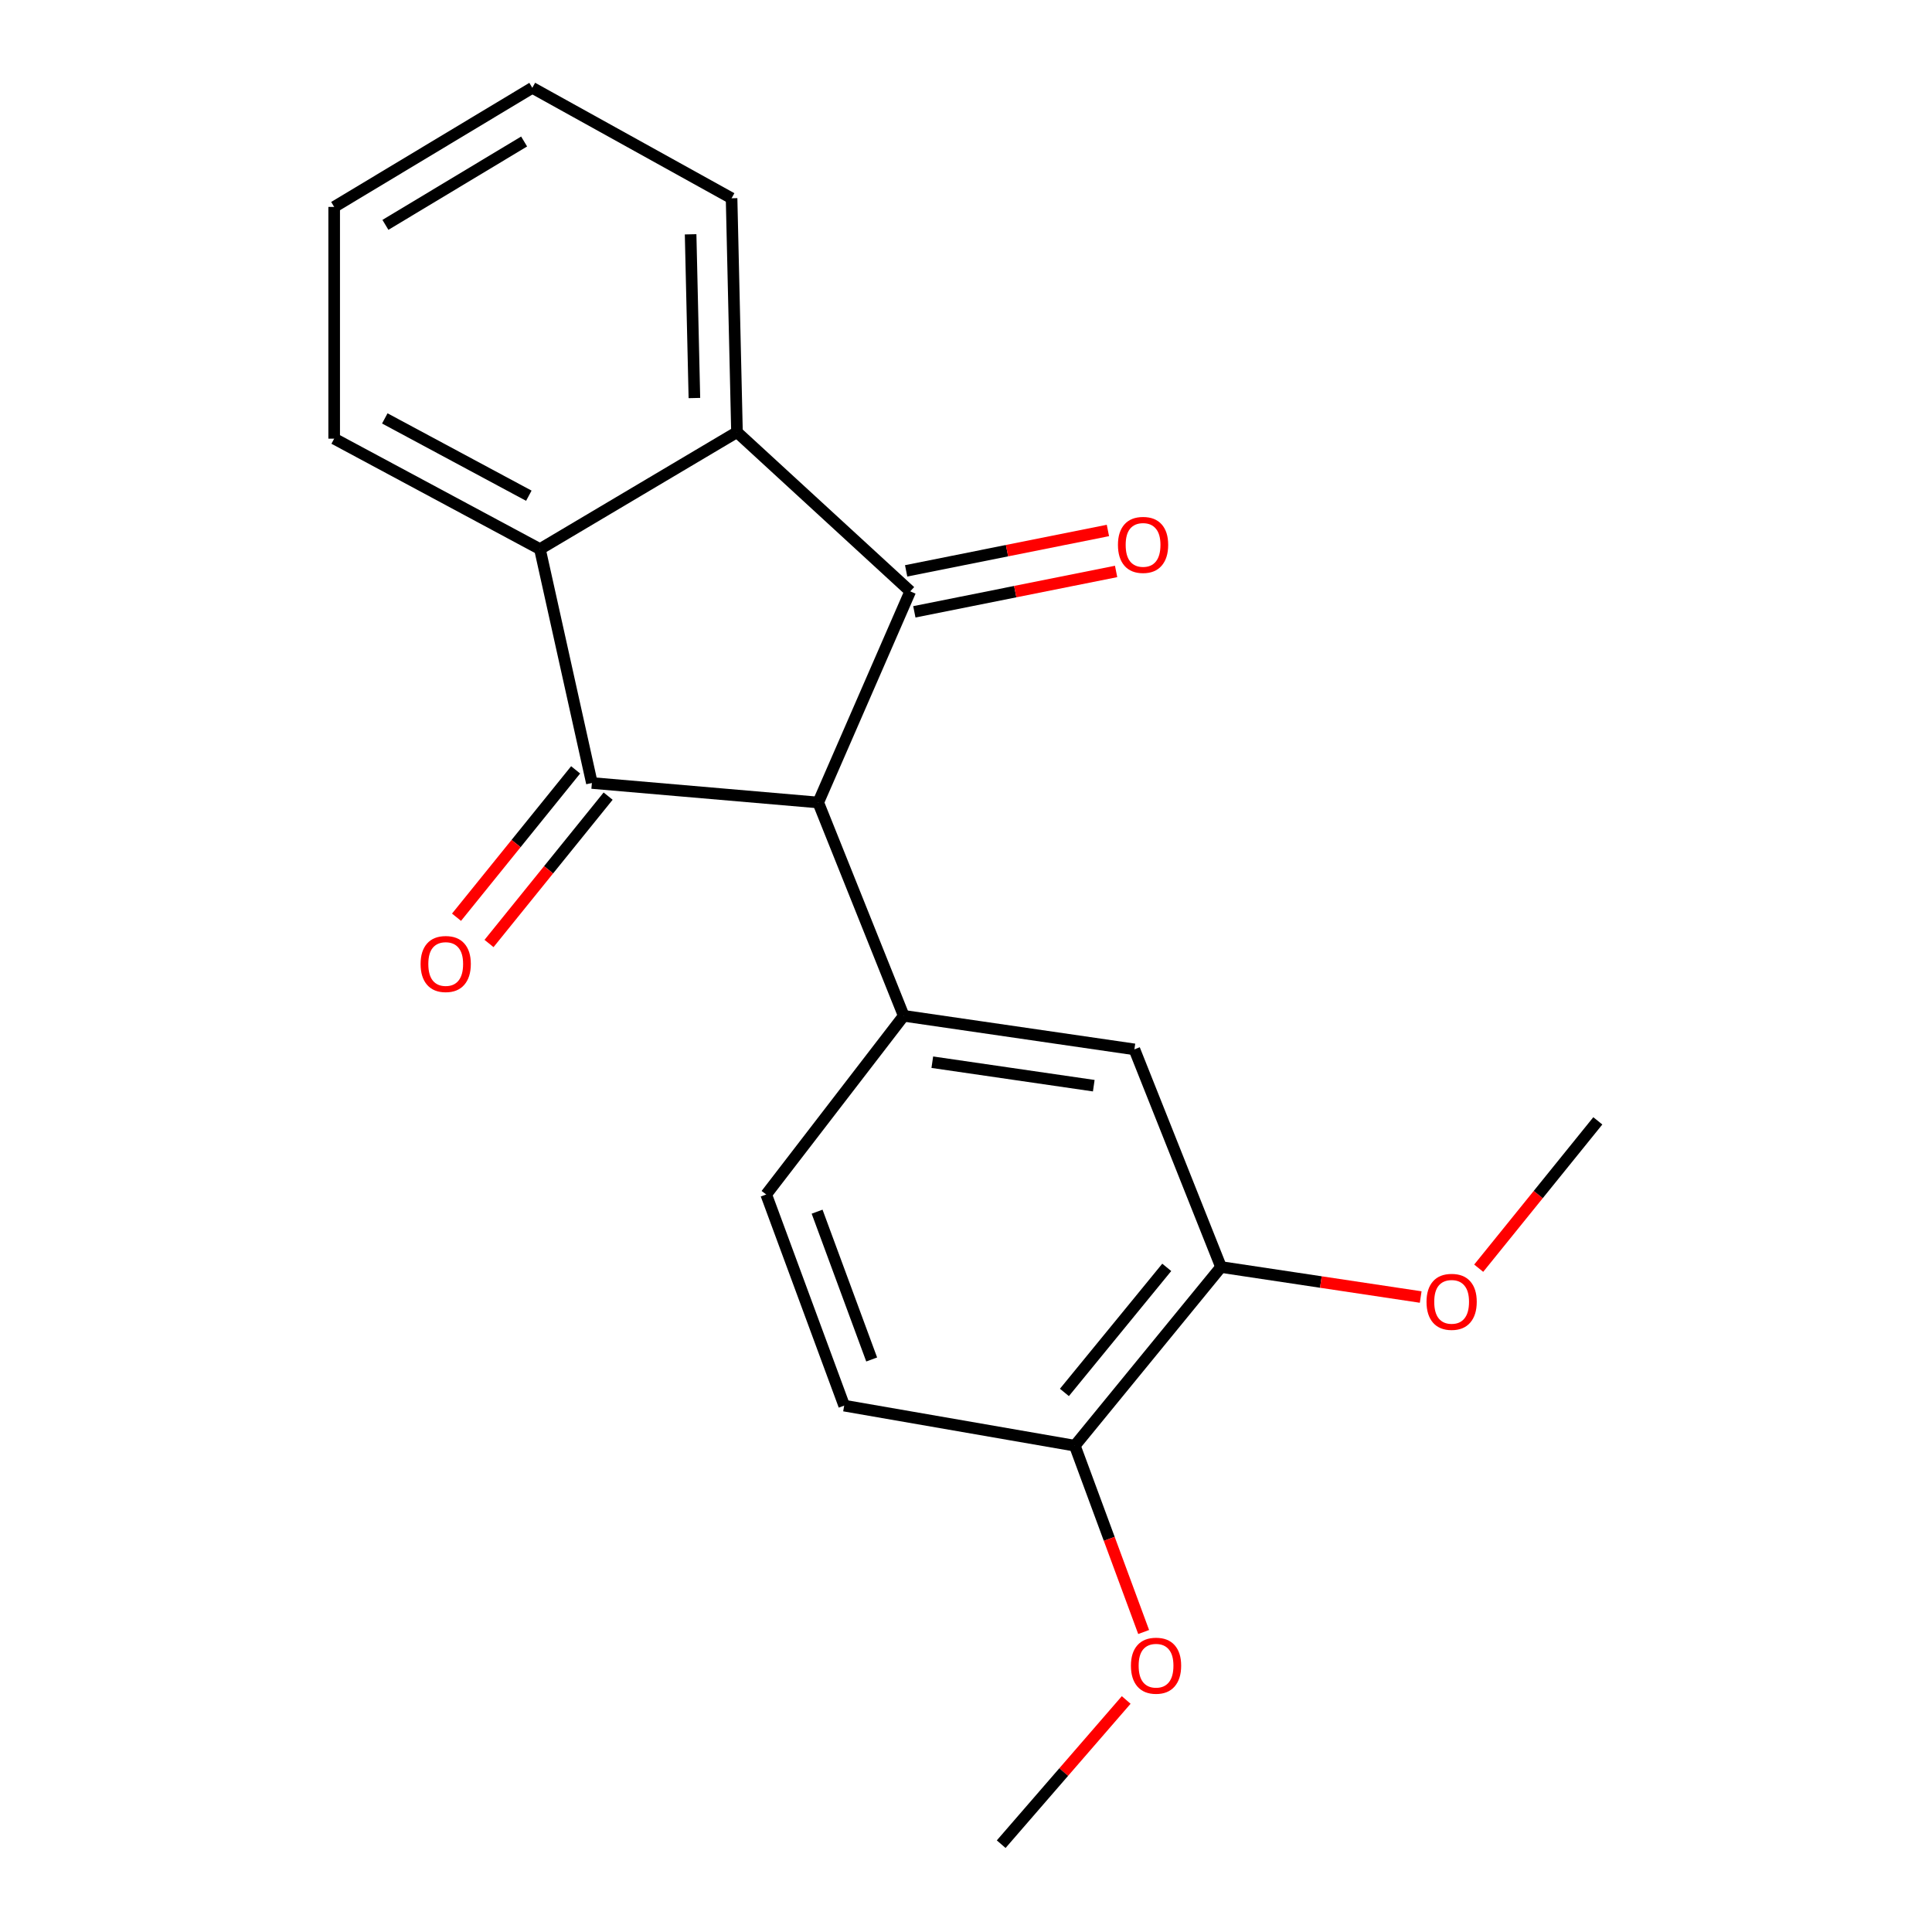 <?xml version='1.0' encoding='iso-8859-1'?>
<svg version='1.1' baseProfile='full'
              xmlns='http://www.w3.org/2000/svg'
                      xmlns:rdkit='http://www.rdkit.org/xml'
                      xmlns:xlink='http://www.w3.org/1999/xlink'
                  xml:space='preserve'
width='1000px' height='1000px' viewBox='0 0 1000 1000'>
<!-- END OF HEADER -->
<rect style='opacity:1.0;fill:#FFFFFF;stroke:none' width='1000' height='1000' x='0' y='0'> </rect>
<path class='bond-0' d='M 423.514,415.367 L 306.357,405.275' style='fill:none;fill-rule:evenodd;stroke:#000000;stroke-width:6px;stroke-linecap:butt;stroke-linejoin:miter;stroke-opacity:1' />
<path class='bond-1' d='M 423.514,415.367 L 471.14,306.08' style='fill:none;fill-rule:evenodd;stroke:#000000;stroke-width:6px;stroke-linecap:butt;stroke-linejoin:miter;stroke-opacity:1' />
<path class='bond-4' d='M 423.514,415.367 L 467.764,525.784' style='fill:none;fill-rule:evenodd;stroke:#000000;stroke-width:6px;stroke-linecap:butt;stroke-linejoin:miter;stroke-opacity:1' />
<path class='bond-2' d='M 306.357,405.275 L 279.468,284.213' style='fill:none;fill-rule:evenodd;stroke:#000000;stroke-width:6px;stroke-linecap:butt;stroke-linejoin:miter;stroke-opacity:1' />
<path class='bond-7' d='M 297.947,398.478 L 267.121,436.617' style='fill:none;fill-rule:evenodd;stroke:#000000;stroke-width:6px;stroke-linecap:butt;stroke-linejoin:miter;stroke-opacity:1' />
<path class='bond-7' d='M 267.121,436.617 L 236.295,474.756' style='fill:none;fill-rule:evenodd;stroke:#FF0000;stroke-width:6px;stroke-linecap:butt;stroke-linejoin:miter;stroke-opacity:1' />
<path class='bond-7' d='M 314.767,412.072 L 283.941,450.212' style='fill:none;fill-rule:evenodd;stroke:#000000;stroke-width:6px;stroke-linecap:butt;stroke-linejoin:miter;stroke-opacity:1' />
<path class='bond-7' d='M 283.941,450.212 L 253.115,488.351' style='fill:none;fill-rule:evenodd;stroke:#FF0000;stroke-width:6px;stroke-linecap:butt;stroke-linejoin:miter;stroke-opacity:1' />
<path class='bond-3' d='M 471.14,306.08 L 381.462,223.683' style='fill:none;fill-rule:evenodd;stroke:#000000;stroke-width:6px;stroke-linecap:butt;stroke-linejoin:miter;stroke-opacity:1' />
<path class='bond-8' d='M 473.263,316.683 L 525.481,306.229' style='fill:none;fill-rule:evenodd;stroke:#000000;stroke-width:6px;stroke-linecap:butt;stroke-linejoin:miter;stroke-opacity:1' />
<path class='bond-8' d='M 525.481,306.229 L 577.699,295.775' style='fill:none;fill-rule:evenodd;stroke:#FF0000;stroke-width:6px;stroke-linecap:butt;stroke-linejoin:miter;stroke-opacity:1' />
<path class='bond-8' d='M 469.018,295.478 L 521.236,285.023' style='fill:none;fill-rule:evenodd;stroke:#000000;stroke-width:6px;stroke-linecap:butt;stroke-linejoin:miter;stroke-opacity:1' />
<path class='bond-8' d='M 521.236,285.023 L 573.454,274.569' style='fill:none;fill-rule:evenodd;stroke:#FF0000;stroke-width:6px;stroke-linecap:butt;stroke-linejoin:miter;stroke-opacity:1' />
<path class='bond-14' d='M 279.468,284.213 L 172.968,227.047' style='fill:none;fill-rule:evenodd;stroke:#000000;stroke-width:6px;stroke-linecap:butt;stroke-linejoin:miter;stroke-opacity:1' />
<path class='bond-14' d='M 273.721,256.583 L 199.171,216.567' style='fill:none;fill-rule:evenodd;stroke:#000000;stroke-width:6px;stroke-linecap:butt;stroke-linejoin:miter;stroke-opacity:1' />
<path class='bond-20' d='M 279.468,284.213 L 381.462,223.683' style='fill:none;fill-rule:evenodd;stroke:#000000;stroke-width:6px;stroke-linecap:butt;stroke-linejoin:miter;stroke-opacity:1' />
<path class='bond-13' d='M 381.462,223.683 L 378.662,102.621' style='fill:none;fill-rule:evenodd;stroke:#000000;stroke-width:6px;stroke-linecap:butt;stroke-linejoin:miter;stroke-opacity:1' />
<path class='bond-13' d='M 359.421,206.023 L 357.461,121.28' style='fill:none;fill-rule:evenodd;stroke:#000000;stroke-width:6px;stroke-linecap:butt;stroke-linejoin:miter;stroke-opacity:1' />
<path class='bond-5' d='M 467.764,525.784 L 587.156,543.157' style='fill:none;fill-rule:evenodd;stroke:#000000;stroke-width:6px;stroke-linecap:butt;stroke-linejoin:miter;stroke-opacity:1' />
<path class='bond-5' d='M 482.559,549.791 L 566.133,561.953' style='fill:none;fill-rule:evenodd;stroke:#000000;stroke-width:6px;stroke-linecap:butt;stroke-linejoin:miter;stroke-opacity:1' />
<path class='bond-9' d='M 467.764,525.784 L 396.588,618.262' style='fill:none;fill-rule:evenodd;stroke:#000000;stroke-width:6px;stroke-linecap:butt;stroke-linejoin:miter;stroke-opacity:1' />
<path class='bond-6' d='M 587.156,543.157 L 631.995,655.808' style='fill:none;fill-rule:evenodd;stroke:#000000;stroke-width:6px;stroke-linecap:butt;stroke-linejoin:miter;stroke-opacity:1' />
<path class='bond-12' d='M 631.995,655.808 L 683.67,663.574' style='fill:none;fill-rule:evenodd;stroke:#000000;stroke-width:6px;stroke-linecap:butt;stroke-linejoin:miter;stroke-opacity:1' />
<path class='bond-12' d='M 683.67,663.574 L 735.345,671.34' style='fill:none;fill-rule:evenodd;stroke:#FF0000;stroke-width:6px;stroke-linecap:butt;stroke-linejoin:miter;stroke-opacity:1' />
<path class='bond-21' d='M 631.995,655.808 L 556.326,748.287' style='fill:none;fill-rule:evenodd;stroke:#000000;stroke-width:6px;stroke-linecap:butt;stroke-linejoin:miter;stroke-opacity:1' />
<path class='bond-21' d='M 603.907,655.985 L 550.938,720.72' style='fill:none;fill-rule:evenodd;stroke:#000000;stroke-width:6px;stroke-linecap:butt;stroke-linejoin:miter;stroke-opacity:1' />
<path class='bond-11' d='M 396.588,618.262 L 436.946,727.549' style='fill:none;fill-rule:evenodd;stroke:#000000;stroke-width:6px;stroke-linecap:butt;stroke-linejoin:miter;stroke-opacity:1' />
<path class='bond-11' d='M 422.93,627.163 L 451.18,703.664' style='fill:none;fill-rule:evenodd;stroke:#000000;stroke-width:6px;stroke-linecap:butt;stroke-linejoin:miter;stroke-opacity:1' />
<path class='bond-10' d='M 556.326,748.287 L 436.946,727.549' style='fill:none;fill-rule:evenodd;stroke:#000000;stroke-width:6px;stroke-linecap:butt;stroke-linejoin:miter;stroke-opacity:1' />
<path class='bond-15' d='M 556.326,748.287 L 574.14,796.507' style='fill:none;fill-rule:evenodd;stroke:#000000;stroke-width:6px;stroke-linecap:butt;stroke-linejoin:miter;stroke-opacity:1' />
<path class='bond-15' d='M 574.14,796.507 L 591.955,844.726' style='fill:none;fill-rule:evenodd;stroke:#FF0000;stroke-width:6px;stroke-linecap:butt;stroke-linejoin:miter;stroke-opacity:1' />
<path class='bond-16' d='M 765.372,656.418 L 796.202,618.284' style='fill:none;fill-rule:evenodd;stroke:#FF0000;stroke-width:6px;stroke-linecap:butt;stroke-linejoin:miter;stroke-opacity:1' />
<path class='bond-16' d='M 796.202,618.284 L 827.032,580.151' style='fill:none;fill-rule:evenodd;stroke:#000000;stroke-width:6px;stroke-linecap:butt;stroke-linejoin:miter;stroke-opacity:1' />
<path class='bond-18' d='M 378.662,102.621 L 275.527,45.455' style='fill:none;fill-rule:evenodd;stroke:#000000;stroke-width:6px;stroke-linecap:butt;stroke-linejoin:miter;stroke-opacity:1' />
<path class='bond-19' d='M 172.968,227.047 L 172.968,107.103' style='fill:none;fill-rule:evenodd;stroke:#000000;stroke-width:6px;stroke-linecap:butt;stroke-linejoin:miter;stroke-opacity:1' />
<path class='bond-17' d='M 582.92,879.898 L 550.567,917.222' style='fill:none;fill-rule:evenodd;stroke:#FF0000;stroke-width:6px;stroke-linecap:butt;stroke-linejoin:miter;stroke-opacity:1' />
<path class='bond-17' d='M 550.567,917.222 L 518.214,954.545' style='fill:none;fill-rule:evenodd;stroke:#000000;stroke-width:6px;stroke-linecap:butt;stroke-linejoin:miter;stroke-opacity:1' />
<path class='bond-22' d='M 275.527,45.455 L 172.968,107.103' style='fill:none;fill-rule:evenodd;stroke:#000000;stroke-width:6px;stroke-linecap:butt;stroke-linejoin:miter;stroke-opacity:1' />
<path class='bond-22' d='M 271.285,73.237 L 199.494,116.391' style='fill:none;fill-rule:evenodd;stroke:#000000;stroke-width:6px;stroke-linecap:butt;stroke-linejoin:miter;stroke-opacity:1' />
<path  class='atom-8' d='M 217.699 498.963
Q 217.699 492.163, 221.059 488.363
Q 224.419 484.563, 230.699 484.563
Q 236.979 484.563, 240.339 488.363
Q 243.699 492.163, 243.699 498.963
Q 243.699 505.843, 240.299 509.763
Q 236.899 513.643, 230.699 513.643
Q 224.459 513.643, 221.059 509.763
Q 217.699 505.883, 217.699 498.963
M 230.699 510.443
Q 235.019 510.443, 237.339 507.563
Q 239.699 504.643, 239.699 498.963
Q 239.699 493.403, 237.339 490.603
Q 235.019 487.763, 230.699 487.763
Q 226.379 487.763, 224.019 490.563
Q 221.699 493.363, 221.699 498.963
Q 221.699 504.683, 224.019 507.563
Q 226.379 510.443, 230.699 510.443
' fill='#FF0000'/>
<path  class='atom-9' d='M 578.649 282.035
Q 578.649 275.235, 582.009 271.435
Q 585.369 267.635, 591.649 267.635
Q 597.929 267.635, 601.289 271.435
Q 604.649 275.235, 604.649 282.035
Q 604.649 288.915, 601.249 292.835
Q 597.849 296.715, 591.649 296.715
Q 585.409 296.715, 582.009 292.835
Q 578.649 288.955, 578.649 282.035
M 591.649 293.515
Q 595.969 293.515, 598.289 290.635
Q 600.649 287.715, 600.649 282.035
Q 600.649 276.475, 598.289 273.675
Q 595.969 270.835, 591.649 270.835
Q 587.329 270.835, 584.969 273.635
Q 582.649 276.435, 582.649 282.035
Q 582.649 287.755, 584.969 290.635
Q 587.329 293.515, 591.649 293.515
' fill='#FF0000'/>
<path  class='atom-13' d='M 738.362 673.827
Q 738.362 667.027, 741.722 663.227
Q 745.082 659.427, 751.362 659.427
Q 757.642 659.427, 761.002 663.227
Q 764.362 667.027, 764.362 673.827
Q 764.362 680.707, 760.962 684.627
Q 757.562 688.507, 751.362 688.507
Q 745.122 688.507, 741.722 684.627
Q 738.362 680.747, 738.362 673.827
M 751.362 685.307
Q 755.682 685.307, 758.002 682.427
Q 760.362 679.507, 760.362 673.827
Q 760.362 668.267, 758.002 665.467
Q 755.682 662.627, 751.362 662.627
Q 747.042 662.627, 744.682 665.427
Q 742.362 668.227, 742.362 673.827
Q 742.362 679.547, 744.682 682.427
Q 747.042 685.307, 751.362 685.307
' fill='#FF0000'/>
<path  class='atom-16' d='M 585.366 862.159
Q 585.366 855.359, 588.726 851.559
Q 592.086 847.759, 598.366 847.759
Q 604.646 847.759, 608.006 851.559
Q 611.366 855.359, 611.366 862.159
Q 611.366 869.039, 607.966 872.959
Q 604.566 876.839, 598.366 876.839
Q 592.126 876.839, 588.726 872.959
Q 585.366 869.079, 585.366 862.159
M 598.366 873.639
Q 602.686 873.639, 605.006 870.759
Q 607.366 867.839, 607.366 862.159
Q 607.366 856.599, 605.006 853.799
Q 602.686 850.959, 598.366 850.959
Q 594.046 850.959, 591.686 853.759
Q 589.366 856.559, 589.366 862.159
Q 589.366 867.879, 591.686 870.759
Q 594.046 873.639, 598.366 873.639
' fill='#FF0000'/>
</svg>
